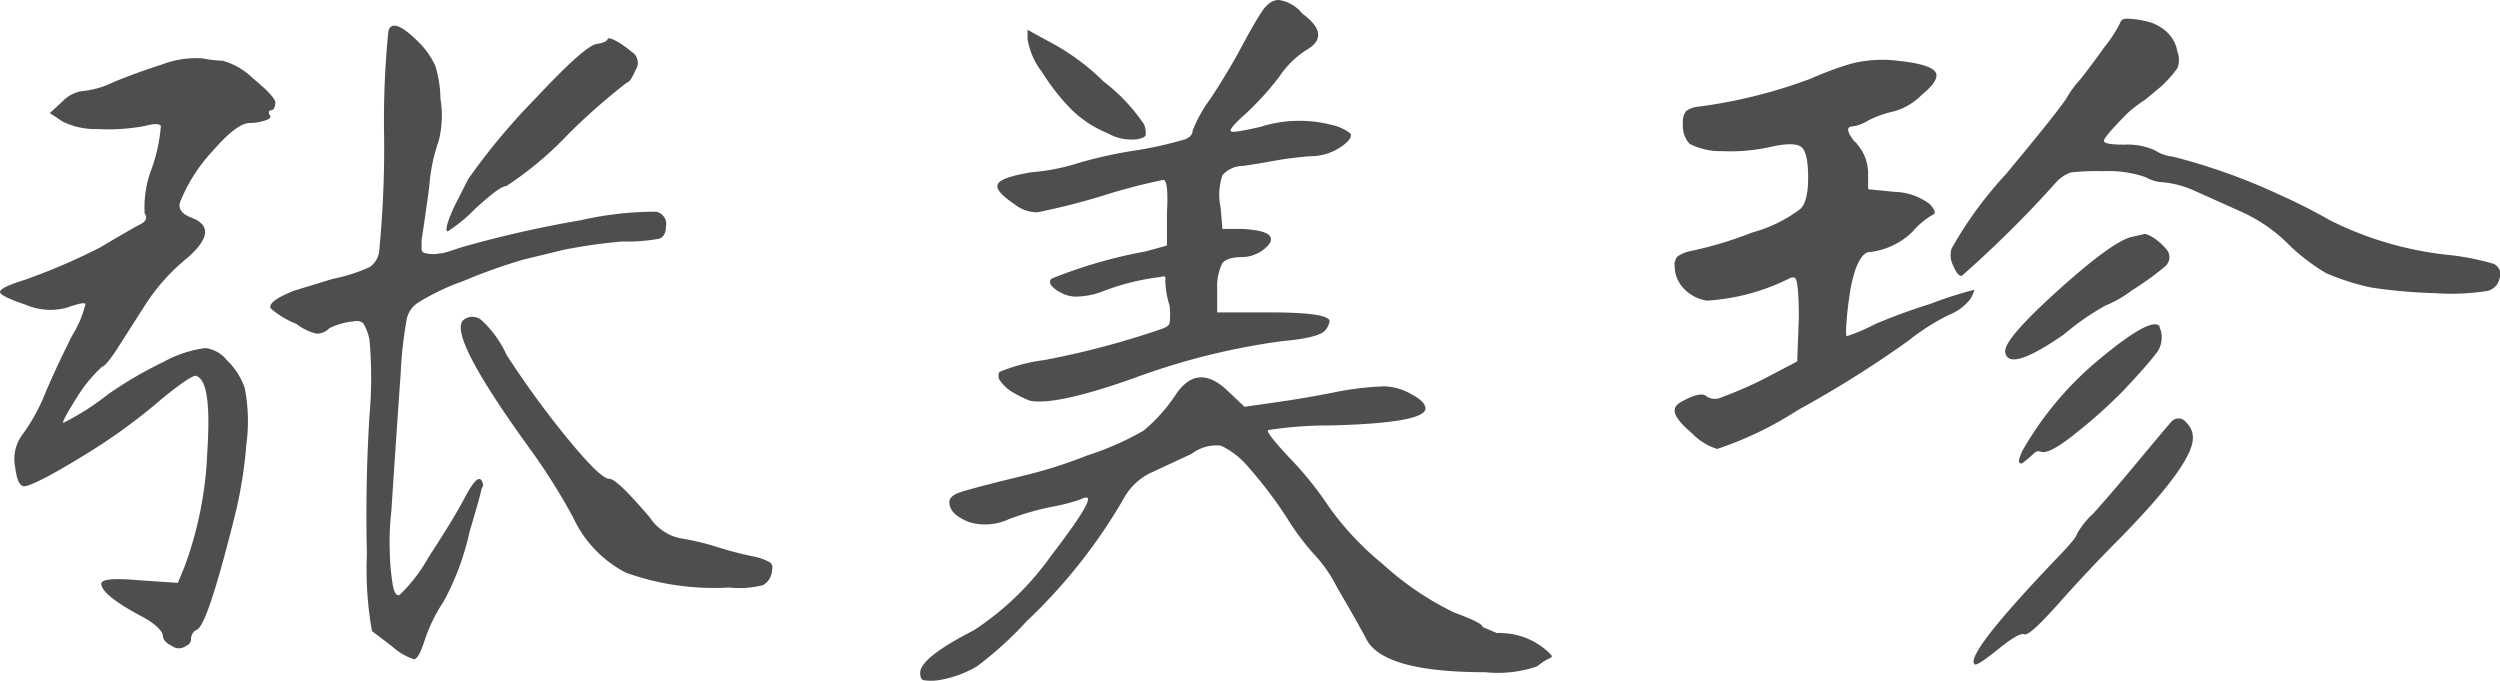 <svg xmlns="http://www.w3.org/2000/svg" viewBox="0 0 123.4 33.62"><defs><style>.cls-1{fill:#4e4e4e;}</style></defs><g id="Layer_2" data-name="Layer 2"><g id="Layer_1-2" data-name="Layer 1"><path class="cls-1" d="M4.12,4.49a4.47,4.47,0,0,0,1.49-.44c.7-.29,1.49-.58,2.37-.86a4.69,4.69,0,0,1,2-.31A6.93,6.93,0,0,0,11,3a3.49,3.49,0,0,1,1.5.88c.72.59,1.09,1,1.09,1.18s-.07.38-.19.38-.16.07-.11.21a.13.13,0,0,1,0,.21,1.38,1.38,0,0,1-.4.14,2.1,2.1,0,0,1-.56.07q-.63,0-1.83,1.38A8.12,8.12,0,0,0,8.88,10q-.12.46.51.72c1,.36,1,1-.13,2A9.83,9.83,0,0,0,7.2,15L5.73,17.3c-.36.54-.59.8-.69.8A6.91,6.91,0,0,0,3.8,19.61c-.53.84-.75,1.26-.67,1.26a12.94,12.94,0,0,0,2.22-1.42,19.59,19.59,0,0,1,2.71-1.58,5.82,5.82,0,0,1,2.08-.69,1.64,1.64,0,0,1,1.07.61,3.44,3.44,0,0,1,.87,1.36,8.55,8.55,0,0,1,.08,2.79,21.69,21.69,0,0,1-.63,3.76q-1.3,5.18-1.81,5.38a.5.5,0,0,0-.29.44.35.35,0,0,1-.25.36.57.57,0,0,1-.7,0c-.29-.14-.44-.31-.44-.5s-.32-.56-1-.93Q5,29.37,5,28.81c0-.22.61-.28,1.85-.17l1.93.13.33-.8a18.3,18.3,0,0,0,1.12-5.63c.15-2.32,0-3.58-.53-3.78-.11-.08-.67.28-1.68,1.1a28.29,28.29,0,0,1-3.9,2.83C2.42,23.54,1.45,24,1.2,24S.82,23.64.74,23a2,2,0,0,1,.39-1.58,9.36,9.36,0,0,0,1.1-2c.37-.89.82-1.83,1.32-2.84A5.24,5.24,0,0,0,4.22,15q-.09-.11-.9.18a3.08,3.08,0,0,1-2.06-.14C.43,14.76,0,14.55,0,14.41s.39-.34,1.2-.59a30.21,30.21,0,0,0,3.73-1.6c1-.59,1.7-1,2-1.15s.35-.36.21-.53a5.29,5.29,0,0,1,.36-2.25,8.14,8.14,0,0,0,.44-2.07c-.06-.12-.32-.13-.8,0a9.83,9.83,0,0,1-2.33.15A3.67,3.67,0,0,1,3.09,6l-.63-.42L3.09,5A1.66,1.66,0,0,1,4.12,4.49ZM20.81,2.23a4.13,4.13,0,0,1,.67,1,5.69,5.69,0,0,1,.26,1.64,5.06,5.06,0,0,1-.09,2.1,8.52,8.52,0,0,0-.46,2.23c-.17,1.26-.3,2.14-.38,2.64v.46c0,.12.08.19.25.21a1.57,1.57,0,0,0,.63,0c.26,0,.65-.17,1.18-.33a55.52,55.52,0,0,1,5.8-1.31,16.53,16.53,0,0,1,3.73-.42.63.63,0,0,1,.47.76c0,.31-.14.5-.32.57a8.57,8.57,0,0,1-1.83.14,25.66,25.66,0,0,0-2.94.42l-1.93.47a27.25,27.25,0,0,0-3,1.07,11.17,11.17,0,0,0-2.23,1.07,1.27,1.27,0,0,0-.54.78,20.17,20.17,0,0,0-.3,2.66q-.3,4.29-.46,6.81a13.58,13.58,0,0,0-.08,2.07,11.66,11.66,0,0,0,.14,1.56c.07.41.18.59.34.54a7.93,7.93,0,0,0,1.43-1.86c.79-1.21,1.4-2.2,1.82-3s.69-1,.8-.79.09.22,0,.42c-.08.36-.28,1.06-.59,2.1a12.94,12.94,0,0,1-1.3,3.48,7.8,7.8,0,0,0-.92,1.89c-.2.62-.37.93-.53.93a3,3,0,0,1-1.07-.63l-1-.76a17.51,17.51,0,0,1-.25-3.8c-.06-2.51,0-4.8.13-6.87a21.14,21.14,0,0,0,0-3.69,2.55,2.55,0,0,0-.3-.82.49.49,0,0,0-.46-.11,3.46,3.46,0,0,0-1.22.34.87.87,0,0,1-.63.27,2.62,2.62,0,0,1-1-.48,4.44,4.44,0,0,1-1.26-.76c-.14-.22.24-.52,1.14-.88l1.93-.59a7.94,7.94,0,0,0,1.83-.59,1.15,1.15,0,0,0,.44-.71,52.55,52.55,0,0,0,.25-5.71,44.1,44.1,0,0,1,.21-5.21C19.31,1,19.89,1.27,20.81,2.23Zm10.37.33a.63.63,0,0,1,.19.9c-.18.41-.32.61-.42.61a31.79,31.79,0,0,0-2.89,2.54A17.18,17.18,0,0,1,25,9.18c-.23,0-.74.39-1.55,1.13a7.6,7.6,0,0,1-1.35,1.11q-.12,0,0-.42a7.16,7.16,0,0,1,.42-1c.2-.38.39-.77.59-1.16a32,32,0,0,1,3.34-4q2.41-2.58,3-2.67c.34-.05.52-.14.55-.25S30.51,2,31.18,2.56ZM23.75,15.79A5.21,5.21,0,0,1,25,17.51a45.6,45.6,0,0,0,3,4.12c1.1,1.34,1.78,2,2.06,2s.91.63,2,1.89a2.4,2.4,0,0,0,1.52,1.05,12.19,12.19,0,0,1,1.85.44,16.8,16.8,0,0,0,1.88.48,2.93,2.93,0,0,1,.7.27.33.33,0,0,1,.1.36.9.9,0,0,1-.44.76A4.64,4.64,0,0,1,36,29a12.94,12.94,0,0,1-5.1-.73,5.81,5.81,0,0,1-2.62-2.75,31.35,31.35,0,0,0-2.06-3.28q-4.12-5.67-3.36-6.43A.69.69,0,0,1,23.75,15.79Z"/><path class="cls-1" d="M60.67,19.36l.76.72,1.46-.21c1-.14,2-.31,3-.51a14.84,14.84,0,0,1,2.42-.29,2.8,2.8,0,0,1,1.34.38c.48.25.71.49.71.71,0,.48-1.56.76-4.7.84a19.36,19.36,0,0,0-3.07.23c-.08.07.29.55,1.12,1.43a17,17,0,0,1,1.91,2.39,14.53,14.53,0,0,0,2.64,2.8,14.72,14.72,0,0,0,3.53,2.39c.93.34,1.39.57,1.39.71l.71.3a1.18,1.18,0,0,1,.3,0,3.49,3.49,0,0,1,2.35,1.05c.08.08.07.14,0,.17a2.55,2.55,0,0,0-.66.42,6,6,0,0,1-2.58.29q-5.09,0-5.88-1.68C67.1,30.9,66.62,30.06,66,29a7,7,0,0,0-1.21-1.72,12.48,12.48,0,0,1-1.27-1.72,20.68,20.68,0,0,0-1.88-2.48A4,4,0,0,0,60.27,22a2,2,0,0,0-1.45.4l-1.89.88a3,3,0,0,0-1.47,1.34,26.75,26.75,0,0,1-4.79,6.05,18,18,0,0,1-2.43,2.21,5.4,5.4,0,0,1-1.89.69,2.37,2.37,0,0,1-.78,0q-.15-.06-.15-.36c0-.5.89-1.2,2.65-2.1a14.21,14.21,0,0,0,3.82-3.69c1.49-1.94,2.06-2.89,1.72-2.86a.52.52,0,0,0-.25.08A9,9,0,0,1,52,25a13.31,13.31,0,0,0-2.21.63,2.79,2.79,0,0,1-1.93.15c-.67-.26-1-.58-1-1,0-.2.18-.36.53-.48s1.39-.4,3.13-.82a23.1,23.1,0,0,0,3.15-1,14.35,14.35,0,0,0,2.77-1.22A8,8,0,0,0,58,19.53C58.75,18.38,59.63,18.33,60.67,19.36ZM63.13,0a1.82,1.82,0,0,1,1.15.67c1,.73,1,1.32.25,1.77a4.5,4.5,0,0,0-1.38,1.34,14,14,0,0,1-1.64,1.81c-.56.5-.81.79-.76.88s.55,0,1.47-.21a6.36,6.36,0,0,1,3.53-.09,2.26,2.26,0,0,1,.91.42c.06.12,0,.3-.32.55a2.65,2.65,0,0,1-1.64.57,17.89,17.89,0,0,0-1.83.23c-.43.08-.94.17-1.53.25a1.35,1.35,0,0,0-1,.46,3,3,0,0,0-.09,1.6l.09,1.05,1,0c1,.06,1.44.24,1.39.55q0,.16-.3.42a1.78,1.78,0,0,1-1.09.42c-.5,0-.82.09-1,.29a2.57,2.57,0,0,0-.26,1.26v1.18h2.61q2.85,0,2.94.42a.92.92,0,0,1-.21.46c-.2.25-.91.43-2.15.54a34.12,34.12,0,0,0-7.26,1.81q-3.87,1.38-5.17,1.13a5.79,5.79,0,0,1-.77-.37,1.92,1.92,0,0,1-.65-.55.43.43,0,0,1-.09-.5,8.7,8.7,0,0,1,2.23-.59,41.64,41.64,0,0,0,5.71-1.51c.28-.09.43-.19.46-.3a3.7,3.7,0,0,0,0-.88,4.25,4.25,0,0,1-.21-1.22c0-.08,0-.15,0-.19a.22.22,0,0,0-.21,0,11.67,11.67,0,0,0-2.9.72,3.75,3.75,0,0,1-1.34.25,1.57,1.57,0,0,1-.7-.19,1.59,1.59,0,0,1-.48-.36.26.26,0,0,1,0-.33,23.58,23.58,0,0,1,4.66-1.35l1.05-.29,0-1.6c.06-1.09,0-1.64-.18-1.64a28.6,28.6,0,0,0-2.92.76,33.75,33.75,0,0,1-3.3.84,1.81,1.81,0,0,1-1.15-.42q-1-.67-.78-1c.12-.21.68-.4,1.66-.56a10.25,10.25,0,0,0,2.29-.45,21.38,21.38,0,0,1,3-.65,20.36,20.36,0,0,0,2.27-.52c.25-.1.38-.25.38-.44a7,7,0,0,1,.9-1.6c.6-.92,1.09-1.74,1.47-2.45s.71-1.3,1-1.75S62.8,0,63.13,0ZM50.72,1.47l1,.55a11.33,11.33,0,0,1,2.75,2,9,9,0,0,1,2,2.12,1.13,1.13,0,0,1,.08.53c0,.07-.14.13-.33.19a2.37,2.37,0,0,1-1.54-.28A5.61,5.61,0,0,1,52.9,5.42a10.87,10.87,0,0,1-1.47-1.87,3.59,3.59,0,0,1-.71-1.62Z"/><path class="cls-1" d="M91.35,3.15A6.17,6.17,0,0,1,93.68,3c1.07.11,1.68.3,1.85.55s-.06.63-.67,1.13a3.06,3.06,0,0,1-1.39.82,5.35,5.35,0,0,0-1.24.44,2.15,2.15,0,0,1-.77.3c-.34,0-.31.25.08.75a.27.27,0,0,1,.13.13,2.19,2.19,0,0,1,.54,1.47v.75l1.3.13a3,3,0,0,1,1.75.61c.26.29.31.47.14.52a3.9,3.9,0,0,0-1,.84,3.61,3.61,0,0,1-2.1,1c-.28,0-.52.32-.72.88a7.07,7.07,0,0,0-.29,1.28c-.08.55-.13,1-.15,1.39a2.46,2.46,0,0,0,0,.61A9.07,9.07,0,0,0,92.55,16,29,29,0,0,1,95.28,15a19.81,19.81,0,0,1,2.14-.69c.06,0,0,.13-.13.4a2.42,2.42,0,0,1-1.11.84,11.47,11.47,0,0,0-2,1.28,53.29,53.29,0,0,1-5.42,3.4,17.61,17.61,0,0,1-4,1.93,2.91,2.91,0,0,1-1.24-.77c-.58-.49-.86-.86-.86-1.12s.22-.4.67-.61.75-.24.9-.1a.72.72,0,0,0,.72.06,20.11,20.11,0,0,0,2.08-.9l1.68-.88.08-2.14q0-1.93-.21-2l-.17,0a10.56,10.56,0,0,1-4.16,1.14,2,2,0,0,1-1.15-.61,1.61,1.61,0,0,1-.44-1.11.6.6,0,0,1,.15-.47,1.78,1.78,0,0,1,.6-.25,18.9,18.9,0,0,0,3.07-.92,7,7,0,0,0,2.35-1.14c.28-.22.42-.75.42-1.57s-.11-1.33-.33-1.51-.75-.19-1.56,0A9.11,9.11,0,0,1,85,7.46a3.35,3.35,0,0,1-1.6-.36,1.3,1.3,0,0,1-.33-1,.88.88,0,0,1,.15-.61,1.26,1.26,0,0,1,.65-.23,24.86,24.86,0,0,0,5.54-1.39A15.58,15.58,0,0,1,91.35,3.15ZM105,.92a4.21,4.21,0,0,1,.84.11,2.12,2.12,0,0,1,.8.31,1.75,1.75,0,0,1,.84,1.22,1.15,1.15,0,0,1,0,.8,5.79,5.79,0,0,1-.82.92l-.76.63,0,0h0a7.28,7.28,0,0,0-.88.67c-.78.79-1.17,1.24-1.17,1.37s.33.19,1,.19a3.29,3.29,0,0,1,1.54.29,1.84,1.84,0,0,0,.86.3,30,30,0,0,1,5.37,1.93c.7.31,1.5.71,2.4,1.22a17,17,0,0,0,6,1.72,12.86,12.86,0,0,1,2.06.42.56.56,0,0,1,.3.71.8.8,0,0,1-.59.63,11.62,11.62,0,0,1-2.61.11,25.3,25.3,0,0,1-3.15-.28,11.86,11.86,0,0,1-2.22-.71A9.9,9.9,0,0,1,113,12.1a7.8,7.8,0,0,0-2.35-1.64l-2.23-1A5,5,0,0,0,106.81,9a1.88,1.88,0,0,1-.89-.25,5.58,5.58,0,0,0-2.12-.3,11.71,11.71,0,0,0-1.57.06,1.7,1.7,0,0,0-.74.49,55,55,0,0,1-4.66,4.62q-.21,0-.42-.51a1.11,1.11,0,0,1-.08-.84A19.22,19.22,0,0,1,99,8.61q2.58-3.1,3-3.76a5.19,5.19,0,0,1,.69-.94c.25-.31.65-.84,1.18-1.58a6.43,6.43,0,0,0,.8-1.24C104.69,1,104.8.92,105,.92Zm2.86,19.89a1,1,0,0,1,.38.82q0,1.26-3.53,4.87c-1.09,1.09-2.12,2.19-3.09,3.28s-1.53,1.6-1.7,1.53-.59.17-1.26.71-1.06.81-1.18.78q-.59-.42,4.29-5.5c.5-.53.75-.85.75-.95a4.09,4.09,0,0,1,.8-1q.8-.88,2.19-2.55t1.68-2A.47.47,0,0,1,107.88,20.81Zm-2-9.26c.09,0,.26.06.53.25a2.88,2.88,0,0,1,.61.59.6.6,0,0,1-.13.76,14.13,14.13,0,0,1-1.62,1.17,5.76,5.76,0,0,1-1.32.76,12.68,12.68,0,0,0-2.06,1.43c-1.82,1.26-2.78,1.55-2.89.88-.09-.39.79-1.42,2.62-3.07s3.06-2.53,3.68-2.64Zm.72,4.58a1,1,0,0,1,.12.5,1.23,1.23,0,0,1-.31.86c-.24.32-.76.92-1.58,1.79a25.15,25.15,0,0,1-2.52,2.24c-.78.61-1.3.87-1.55.78s-.31.07-.59.3-.38.33-.46.25,0-.28.13-.59a16.34,16.34,0,0,1,3.82-4.54Q106.25,15.55,106.62,16.13Z"/></g></g></svg>